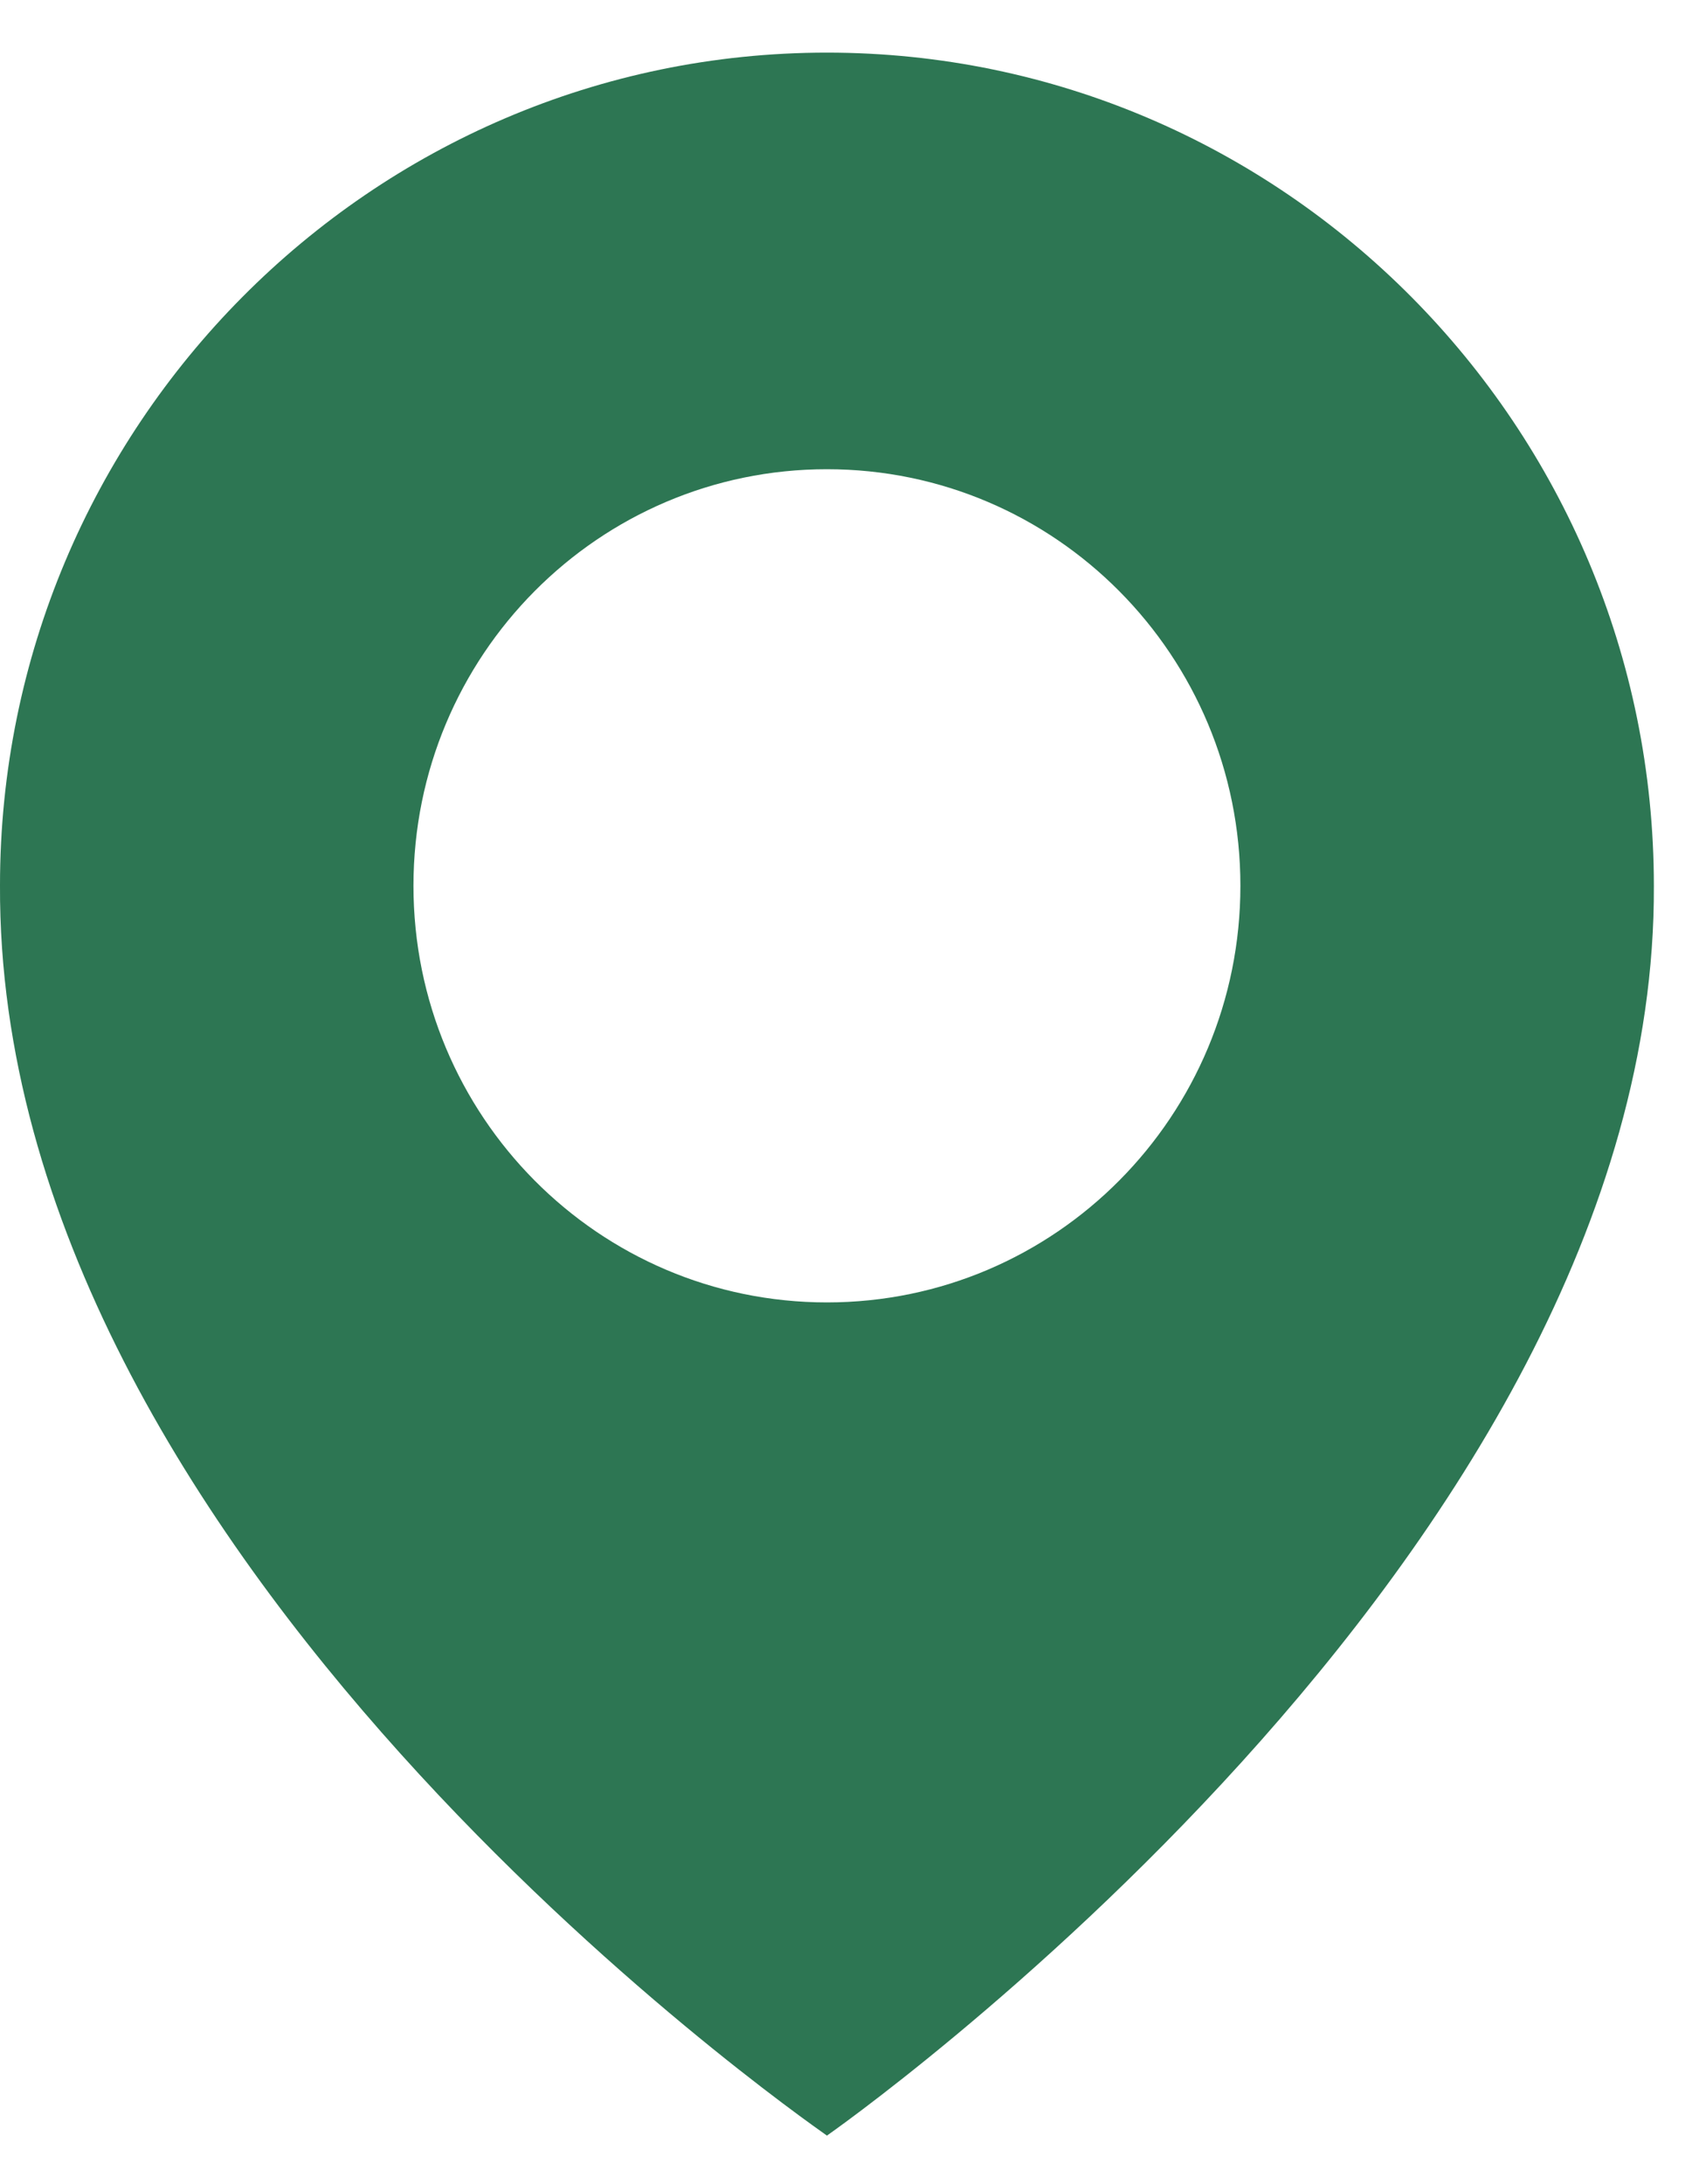 <?xml version="1.0" encoding="UTF-8"?> <svg xmlns="http://www.w3.org/2000/svg" width="25" height="32" viewBox="0 0 25 32" fill="none"><path d="M12.118 0.771C5.437 0.771 0 6.248 0 12.972C-0.044 22.807 11.658 30.962 12.118 31.291C12.118 31.291 24.28 22.807 24.236 12.979C24.236 6.248 18.8 0.771 12.118 0.771ZM12.118 19.083C8.771 19.083 6.059 16.352 6.059 12.979C6.059 9.607 8.771 6.875 12.118 6.875C15.466 6.875 18.177 9.607 18.177 12.979C18.177 16.352 15.466 19.083 12.118 19.083Z" fill="#2D7653"></path></svg> 